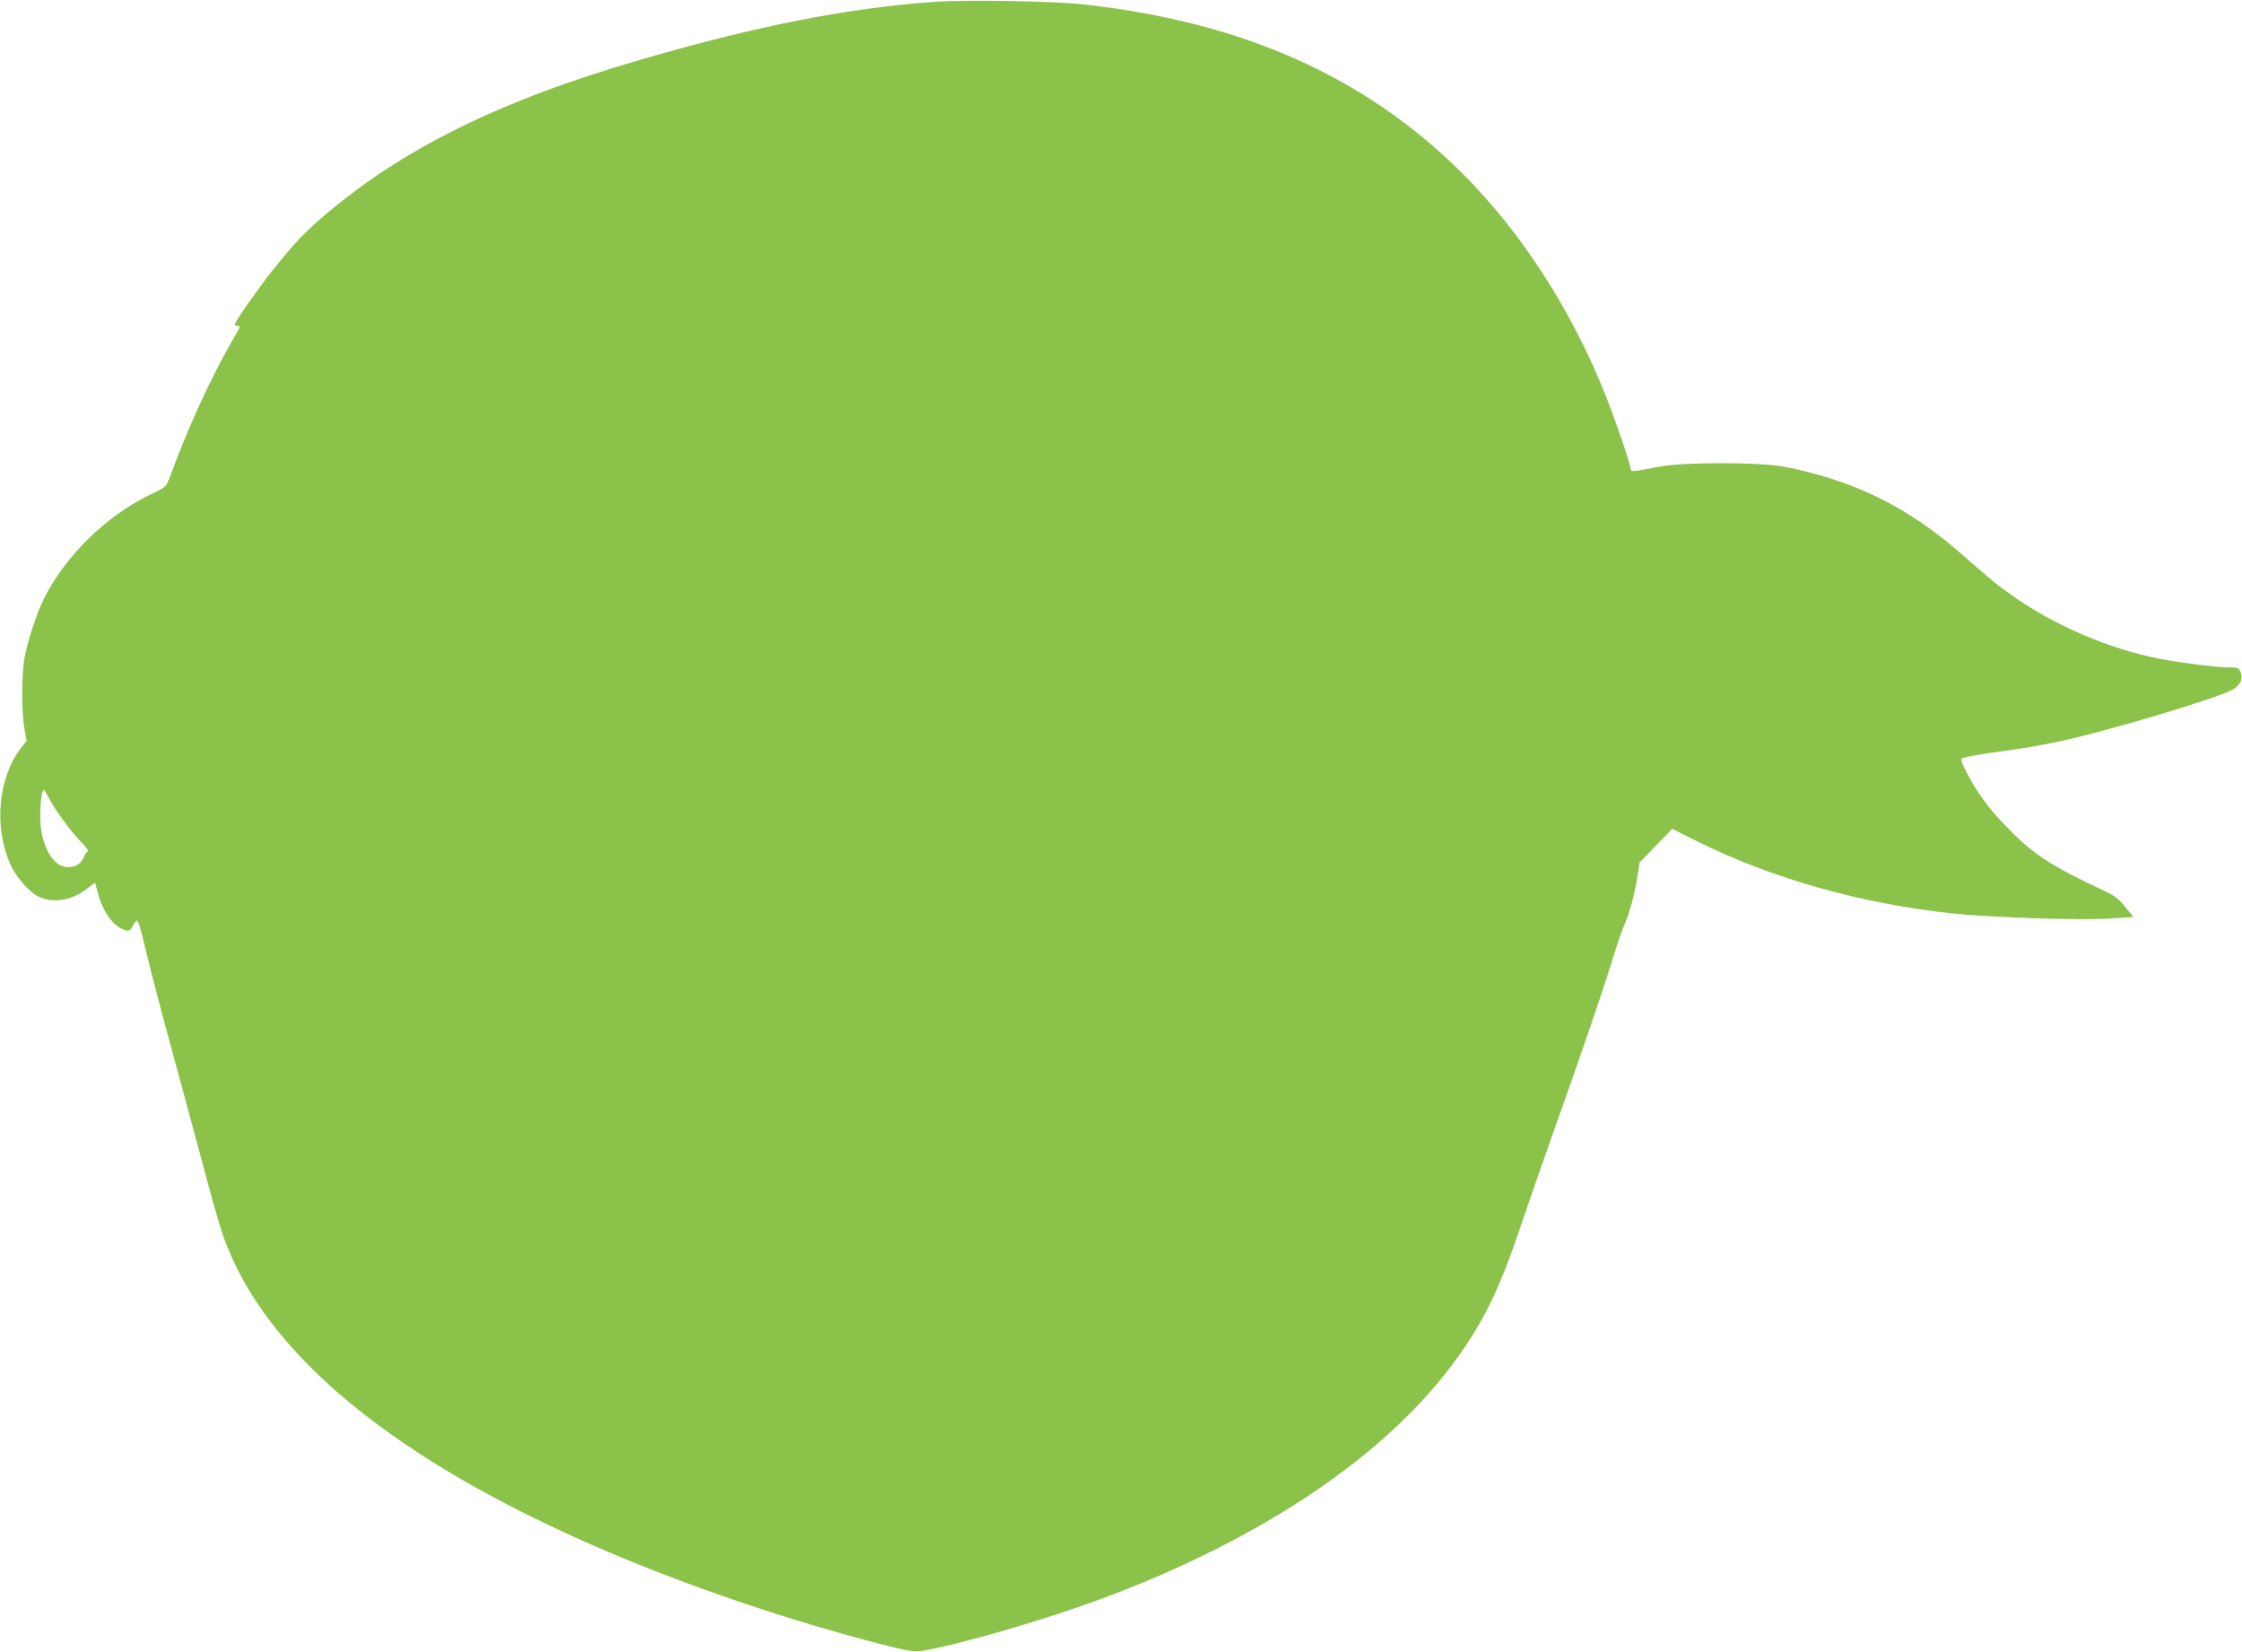 <?xml version="1.0" standalone="no"?>
<!DOCTYPE svg PUBLIC "-//W3C//DTD SVG 20010904//EN"
 "http://www.w3.org/TR/2001/REC-SVG-20010904/DTD/svg10.dtd">
<svg version="1.0" xmlns="http://www.w3.org/2000/svg"
 width="1280pt" height="943pt" viewBox="0 0 1280 943"
 preserveAspectRatio="xMidYMid meet">
<g transform="translate(0,943) scale(0.1,-0.1)"
fill="#8bc34a" stroke="none">
<path d="M5343 9420 c-494 -34 -1011 -135 -1673 -327 -818 -236 -1385 -517
-1840 -912 -99 -86 -156 -146 -275 -296 -77 -96 -215 -293 -215 -307 0 -4 7
-8 15 -8 8 0 15 -2 15 -4 0 -3 -23 -44 -51 -93 -116 -201 -247 -487 -353 -776
-17 -45 -22 -49 -101 -87 -257 -123 -490 -350 -615 -599 -41 -83 -94 -246
-111 -341 -16 -96 -16 -304 0 -397 l13 -73 -30 -37 c-133 -169 -159 -455 -62
-669 34 -75 109 -160 165 -185 86 -39 196 -17 284 57 18 14 33 25 34 23 2 -2
8 -26 15 -54 27 -106 86 -191 150 -213 29 -10 32 -9 53 26 27 46 23 56 85
-198 26 -107 89 -348 141 -535 51 -187 127 -468 169 -625 41 -157 89 -327 106
-379 239 -737 1082 -1401 2468 -1946 378 -149 825 -296 1215 -399 278 -73 273
-73 395 -46 292 63 752 204 1055 323 849 332 1506 780 1889 1287 176 233 270
421 395 791 49 145 137 399 196 564 157 439 277 792 330 964 26 84 57 176 70
204 28 62 61 185 75 282 l10 70 93 96 94 97 144 -72 c431 -213 938 -356 1459
-411 219 -23 730 -40 892 -29 l138 9 -47 58 c-38 47 -62 65 -123 93 -308 145
-403 207 -560 370 -100 103 -170 200 -226 312 -28 54 -31 68 -19 74 13 8 87
20 320 53 61 8 181 31 267 50 288 65 895 248 960 291 42 27 56 63 39 100 -9
21 -17 24 -64 24 -69 0 -272 25 -401 50 -280 54 -592 188 -831 355 -91 64
-109 79 -316 259 -299 259 -611 409 -1001 483 -137 25 -564 25 -698 0 -153
-30 -170 -31 -170 -16 0 26 -80 261 -141 416 -193 487 -480 934 -818 1271
-553 553 -1255 867 -2166 967 -165 19 -666 27 -842 15z m-5066 -4542 c30 -62
127 -195 186 -255 28 -29 46 -53 40 -53 -6 0 -16 -14 -23 -30 -17 -41 -46 -60
-93 -60 -87 0 -157 128 -157 289 0 83 9 151 19 151 4 0 16 -19 28 -42z"/>
</g>
</svg>
